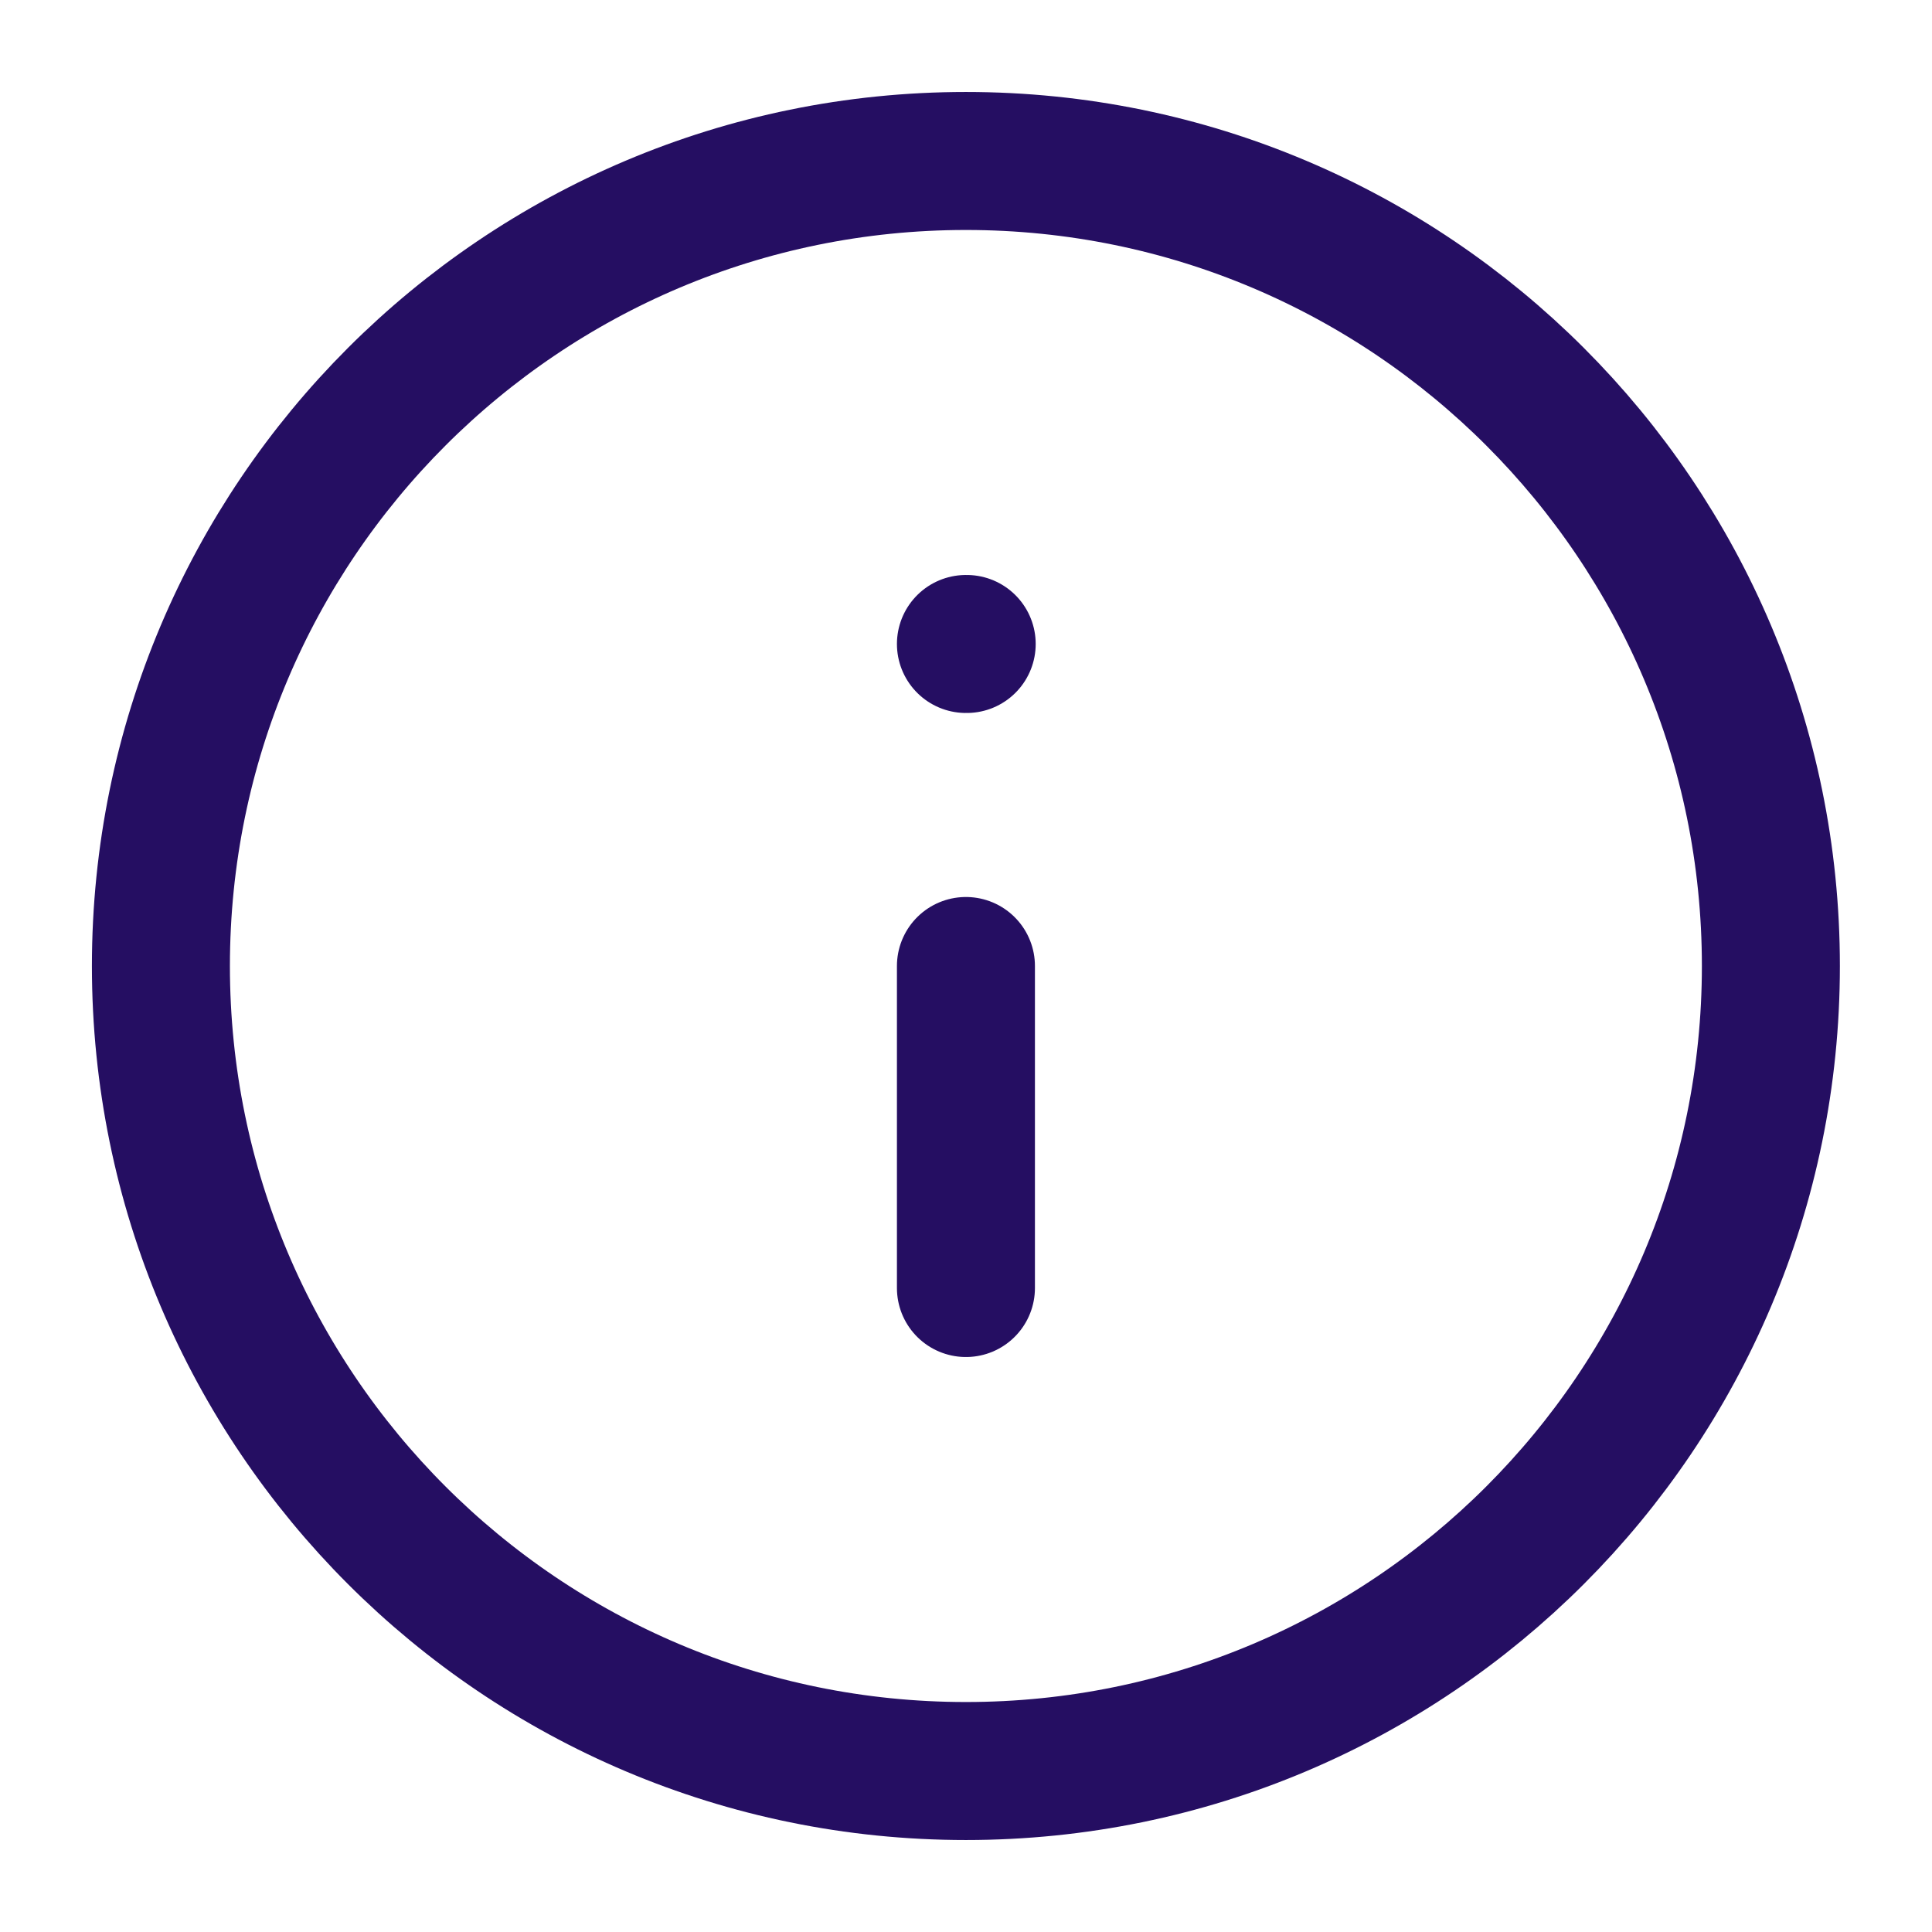 <svg width="28" height="28" viewBox="0 0 28 28" fill="none" xmlns="http://www.w3.org/2000/svg">
<g id="product icon">
<path id="Icon" d="M13.999 18.667V14M13.999 9.333H14.01M25.665 14C25.665 20.443 20.442 25.667 13.999 25.667C7.555 25.667 2.332 20.443 2.332 14C2.332 7.557 7.555 2.333 13.999 2.333C20.442 2.333 25.665 7.557 25.665 14Z" stroke="#250E62" stroke-width="2" stroke-linecap="round" stroke-linejoin="round"/>
</g>
</svg>
